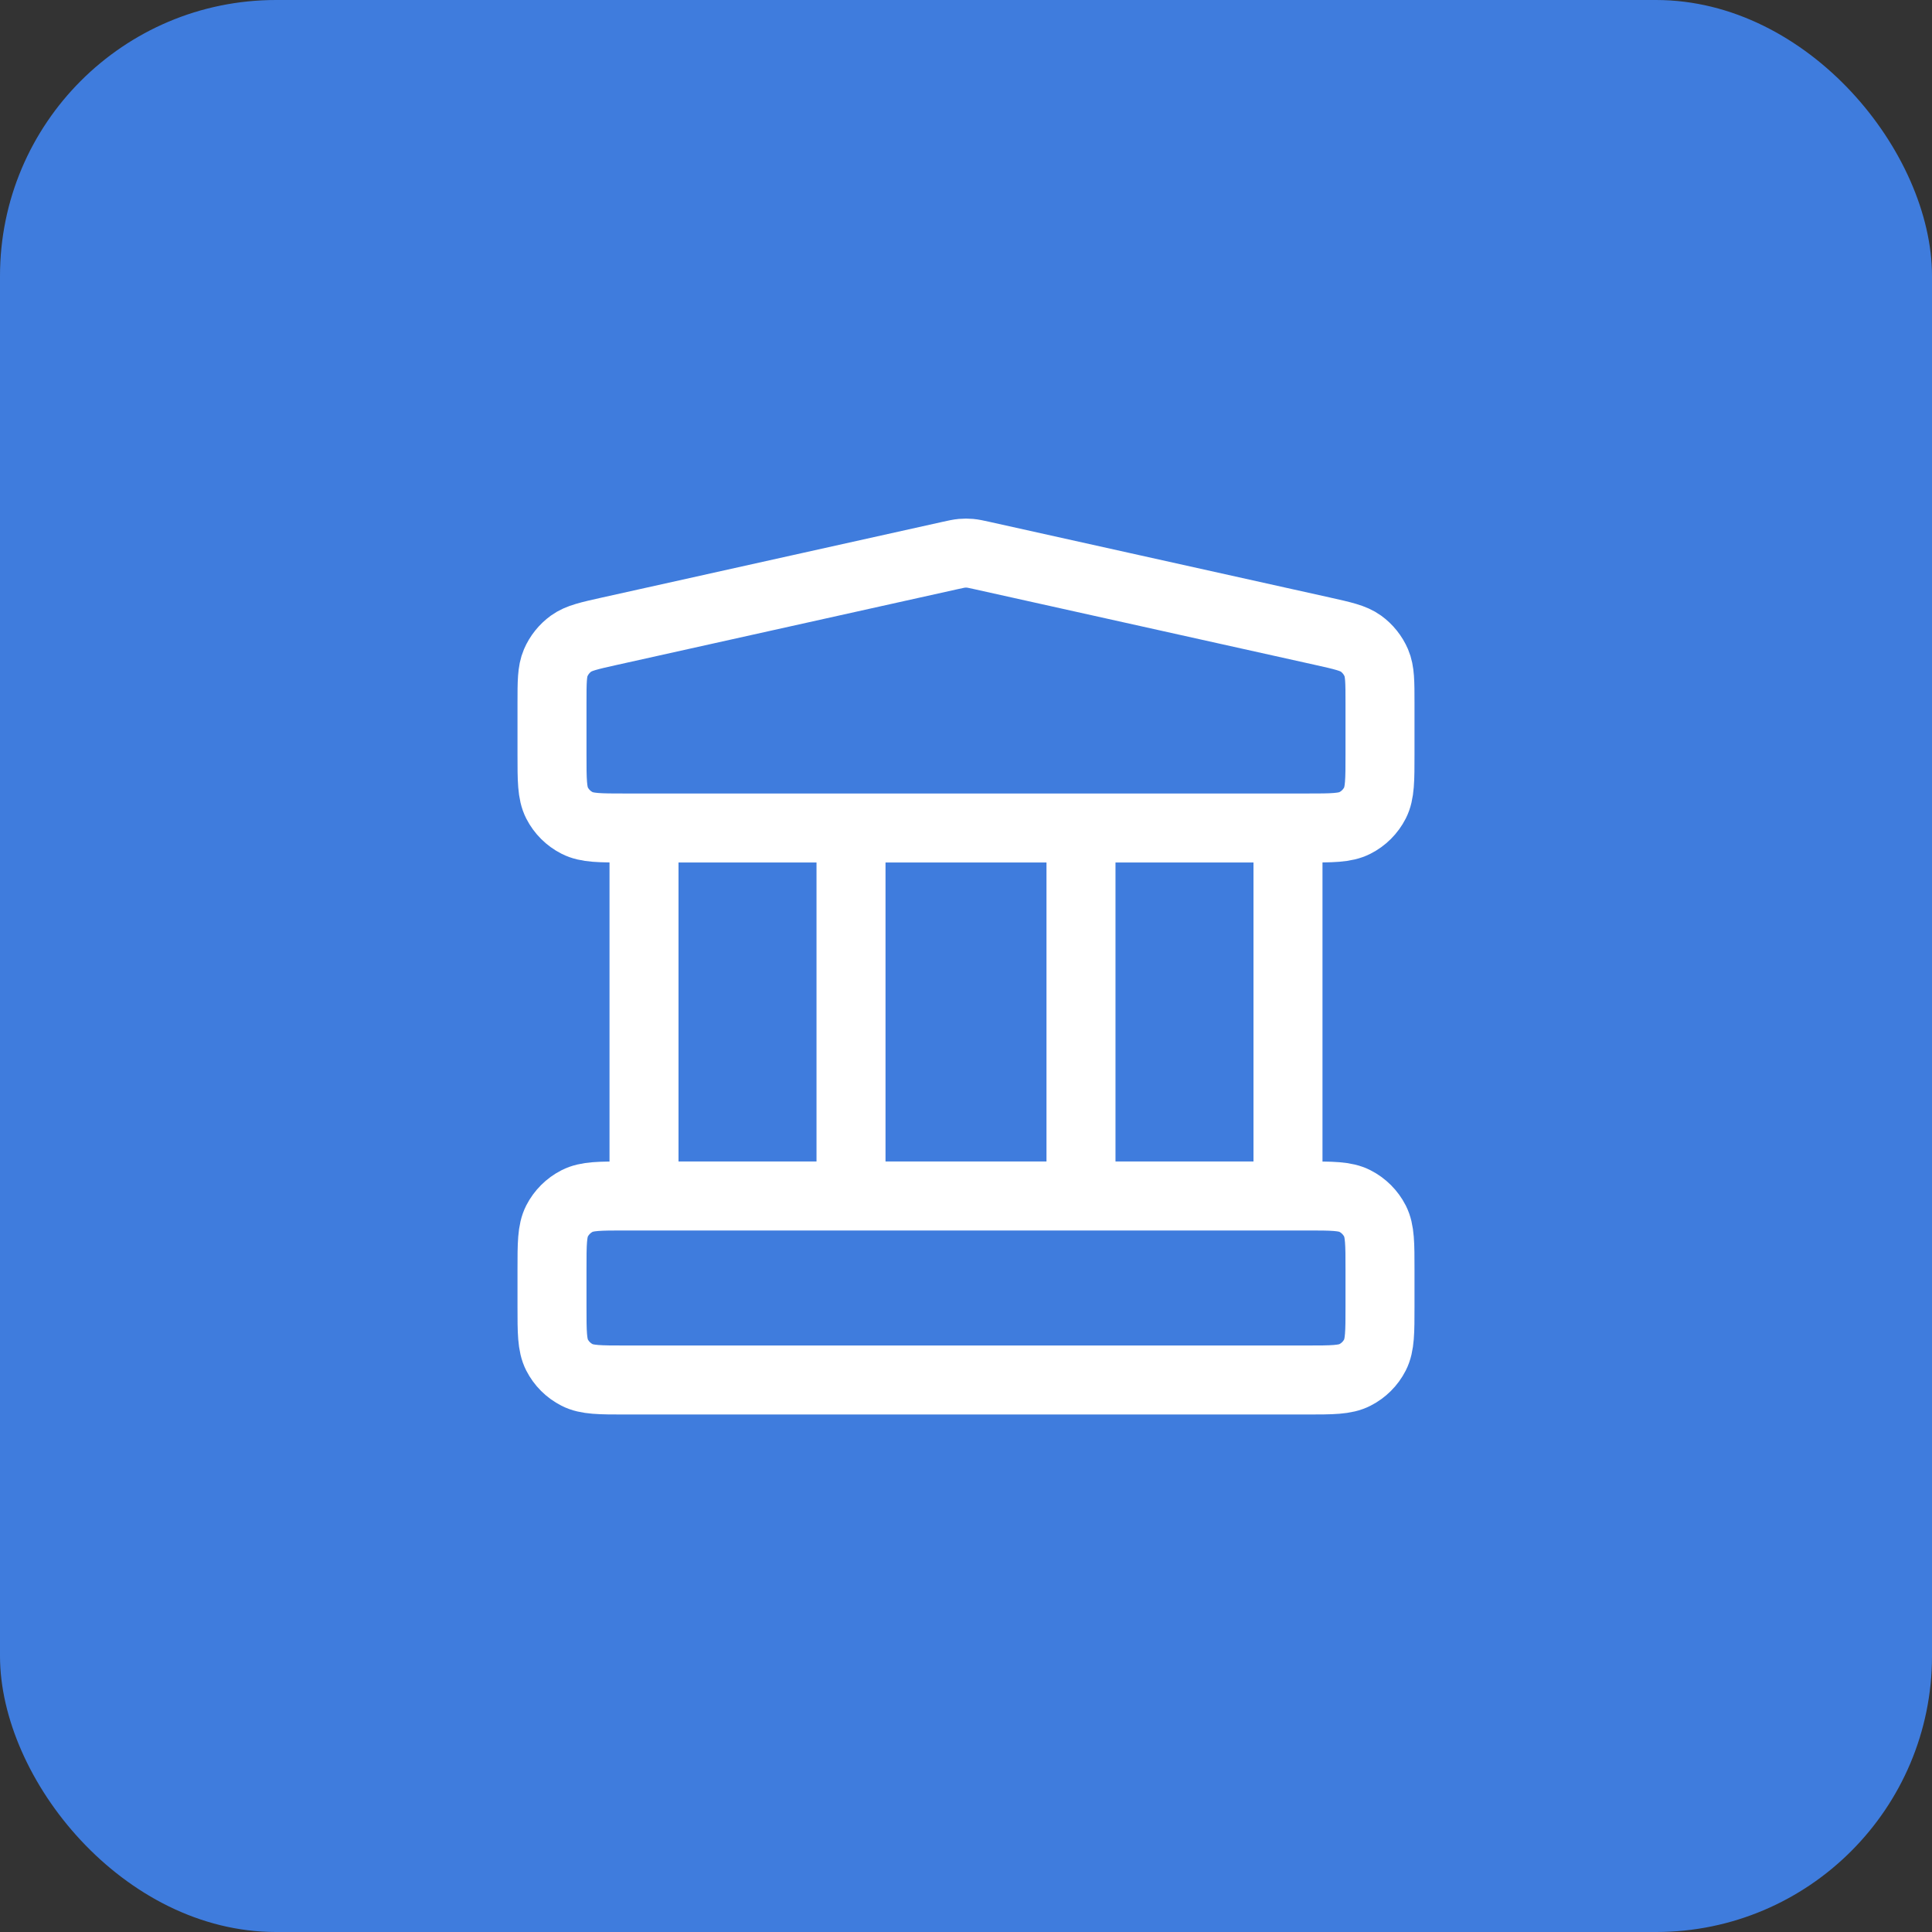 <?xml version="1.0" encoding="UTF-8"?> <svg xmlns="http://www.w3.org/2000/svg" width="56" height="56" viewBox="0 0 56 56" fill="none"><rect x="0" y="0" width="56" height="56" fill="#333333" stroke="none"/><rect width="56" height="56" rx="8" fill="#3F7CDD"></rect><path d="M18.667 24V34.666M24.667 24V34.666M31.333 24V34.666M37.333 24V34.666M16 36.8L16 37.866C16 38.613 16 38.986 16.145 39.272C16.273 39.523 16.477 39.727 16.728 39.854C17.013 40 17.387 40 18.133 40H37.867C38.613 40 38.987 40 39.272 39.854C39.523 39.727 39.727 39.523 39.855 39.272C40 38.986 40 38.613 40 37.866V36.8C40 36.053 40 35.68 39.855 35.394C39.727 35.144 39.523 34.94 39.272 34.812C38.987 34.666 38.613 34.666 37.867 34.666H18.133C17.387 34.666 17.013 34.666 16.728 34.812C16.477 34.94 16.273 35.144 16.145 35.394C16 35.68 16 36.053 16 36.8ZM27.537 16.102L17.671 18.295C17.075 18.428 16.776 18.494 16.554 18.654C16.358 18.796 16.204 18.988 16.108 19.21C16 19.462 16 19.767 16 20.378L16 21.866C16 22.613 16 22.986 16.145 23.272C16.273 23.523 16.477 23.727 16.728 23.854C17.013 24 17.387 24 18.133 24H37.867C38.613 24 38.987 24 39.272 23.854C39.523 23.727 39.727 23.523 39.855 23.272C40 22.986 40 22.613 40 21.866V20.378C40 19.767 40 19.462 39.892 19.21C39.796 18.988 39.642 18.796 39.446 18.654C39.224 18.494 38.925 18.428 38.33 18.295L28.463 16.102C28.29 16.064 28.204 16.045 28.116 16.037C28.039 16.03 27.961 16.03 27.884 16.037C27.796 16.045 27.71 16.064 27.537 16.102Z" stroke="white" stroke-width="2" stroke-linecap="round" stroke-linejoin="round"></path></svg> 